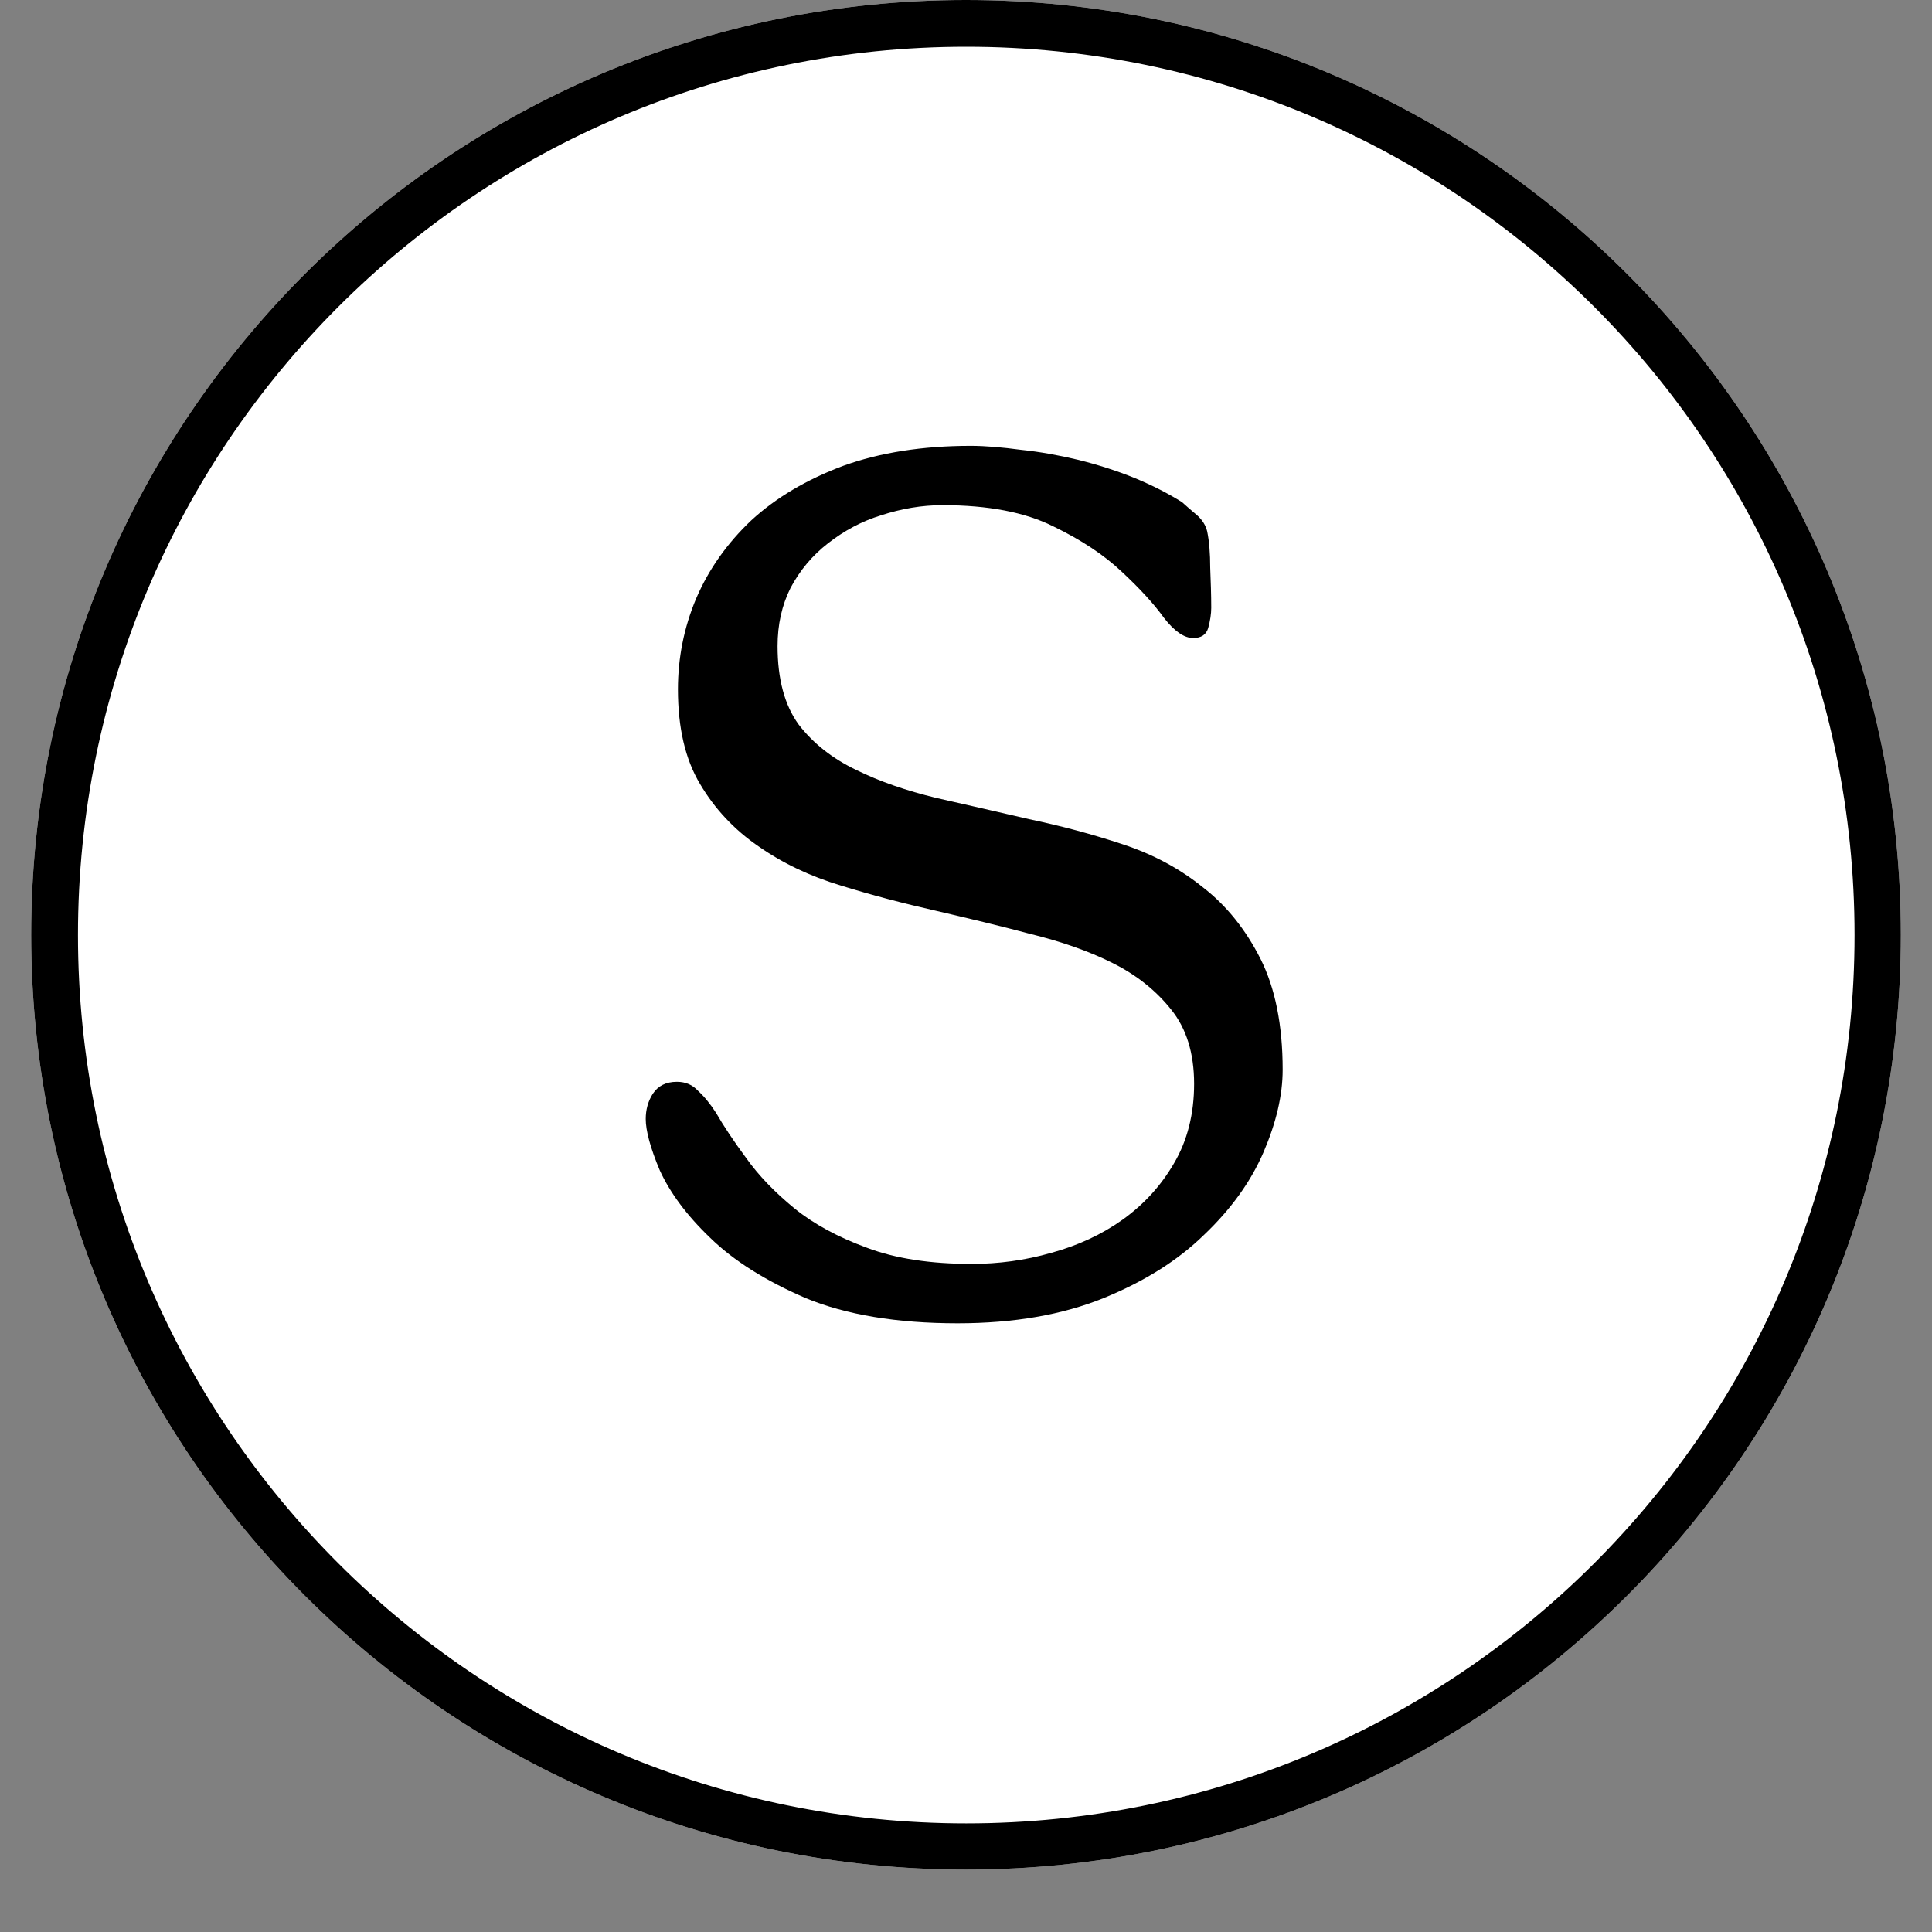 <svg xmlns="http://www.w3.org/2000/svg" xmlns:xlink="http://www.w3.org/1999/xlink" width="40" zoomAndPan="magnify" viewBox="0 0 30 30" height="40" preserveAspectRatio="xMidYMid meet" version="1.0"><rect x="0" y="0" width="30" height="30" fill="#808080" stroke="none"/><defs><g/><clipPath id="b0d633b72f"><path d="M 0.484 0 L 29.516 0 L 29.516 29.031 L 0.484 29.031 Z M 0.484 0 " clip-rule="nonzero"/></clipPath><clipPath id="25a67dcd32"><path d="M 15 0 C 6.984 0 0.484 6.5 0.484 14.516 C 0.484 22.531 6.984 29.031 15 29.031 C 23.016 29.031 29.516 22.531 29.516 14.516 C 29.516 6.5 23.016 0 15 0 Z M 15 0 " clip-rule="nonzero"/></clipPath></defs><g clip-path="url(#b0d633b72f)"><g clip-path="url(#25a67dcd32)"><path fill="#ffffff" d="M 0.484 0 L 29.516 0 L 29.516 29.031 L 0.484 29.031 Z M 0.484 0 " fill-opacity="1" fill-rule="nonzero"/><path stroke-linecap="butt" transform="matrix(0.726, 0, 0, 0.726, 0.484, 0)" fill="none" stroke-linejoin="miter" d="M 20 -0 C 8.956 -0 0.001 8.956 0.001 19.999 C 0.001 31.043 8.956 39.999 20 39.999 C 31.044 39.999 39.999 31.043 39.999 19.999 C 39.999 8.956 31.044 -0 20 -0 Z M 20 -0 " stroke="#000000" stroke-width="2" stroke-opacity="1" stroke-miterlimit="4"/></g></g><g fill="#000000" fill-opacity="1"><g transform="translate(9.636, 20.282)"><g><path d="M 0.891 -9.578 C 0.891 -10.066 0.984 -10.535 1.172 -10.984 C 1.367 -11.441 1.656 -11.848 2.031 -12.203 C 2.414 -12.555 2.891 -12.836 3.453 -13.047 C 4.023 -13.254 4.688 -13.359 5.438 -13.359 C 5.664 -13.359 5.926 -13.336 6.219 -13.297 C 6.52 -13.266 6.816 -13.211 7.109 -13.141 C 7.41 -13.066 7.703 -12.973 7.984 -12.859 C 8.266 -12.742 8.508 -12.617 8.719 -12.484 C 8.789 -12.422 8.867 -12.352 8.953 -12.281 C 9.035 -12.207 9.086 -12.125 9.109 -12.031 C 9.141 -11.875 9.156 -11.688 9.156 -11.469 C 9.164 -11.258 9.172 -11.051 9.172 -10.844 C 9.172 -10.75 9.156 -10.645 9.125 -10.531 C 9.094 -10.426 9.016 -10.375 8.891 -10.375 C 8.754 -10.375 8.602 -10.477 8.438 -10.688 C 8.281 -10.906 8.062 -11.145 7.781 -11.406 C 7.508 -11.664 7.156 -11.898 6.719 -12.109 C 6.281 -12.328 5.707 -12.438 5 -12.438 C 4.676 -12.438 4.359 -12.383 4.047 -12.281 C 3.742 -12.188 3.469 -12.039 3.219 -11.844 C 2.977 -11.656 2.785 -11.426 2.641 -11.156 C 2.504 -10.883 2.438 -10.582 2.438 -10.25 C 2.438 -9.738 2.547 -9.332 2.766 -9.031 C 2.992 -8.738 3.289 -8.504 3.656 -8.328 C 4.02 -8.148 4.438 -8.004 4.906 -7.891 C 5.375 -7.785 5.852 -7.676 6.344 -7.562 C 6.844 -7.457 7.328 -7.328 7.797 -7.172 C 8.273 -7.016 8.691 -6.789 9.047 -6.5 C 9.41 -6.219 9.707 -5.848 9.938 -5.391 C 10.164 -4.941 10.281 -4.367 10.281 -3.672 C 10.281 -3.273 10.18 -2.848 9.984 -2.391 C 9.785 -1.93 9.477 -1.504 9.062 -1.109 C 8.656 -0.711 8.133 -0.383 7.5 -0.125 C 6.863 0.133 6.109 0.266 5.234 0.266 C 4.285 0.266 3.5 0.133 2.875 -0.125 C 2.25 -0.395 1.754 -0.707 1.391 -1.062 C 1.023 -1.414 0.766 -1.766 0.609 -2.109 C 0.461 -2.461 0.391 -2.727 0.391 -2.906 C 0.391 -3.051 0.426 -3.18 0.5 -3.297 C 0.582 -3.422 0.707 -3.484 0.875 -3.484 C 1.008 -3.484 1.117 -3.438 1.203 -3.344 C 1.297 -3.258 1.391 -3.145 1.484 -3 C 1.598 -2.801 1.754 -2.566 1.953 -2.297 C 2.148 -2.023 2.398 -1.766 2.703 -1.516 C 3.004 -1.273 3.379 -1.07 3.828 -0.906 C 4.273 -0.738 4.816 -0.656 5.453 -0.656 C 5.867 -0.656 6.281 -0.711 6.688 -0.828 C 7.102 -0.941 7.473 -1.113 7.797 -1.344 C 8.129 -1.582 8.395 -1.875 8.594 -2.219 C 8.801 -2.57 8.906 -2.984 8.906 -3.453 C 8.906 -3.93 8.785 -4.316 8.547 -4.609 C 8.316 -4.898 8.016 -5.141 7.641 -5.328 C 7.266 -5.516 6.836 -5.664 6.359 -5.781 C 5.891 -5.906 5.398 -6.023 4.891 -6.141 C 4.391 -6.254 3.898 -6.383 3.422 -6.531 C 2.941 -6.676 2.516 -6.879 2.141 -7.141 C 1.766 -7.398 1.461 -7.723 1.234 -8.109 C 1.004 -8.492 0.891 -8.984 0.891 -9.578 Z M 0.891 -9.578 "/></g></g></g></svg>